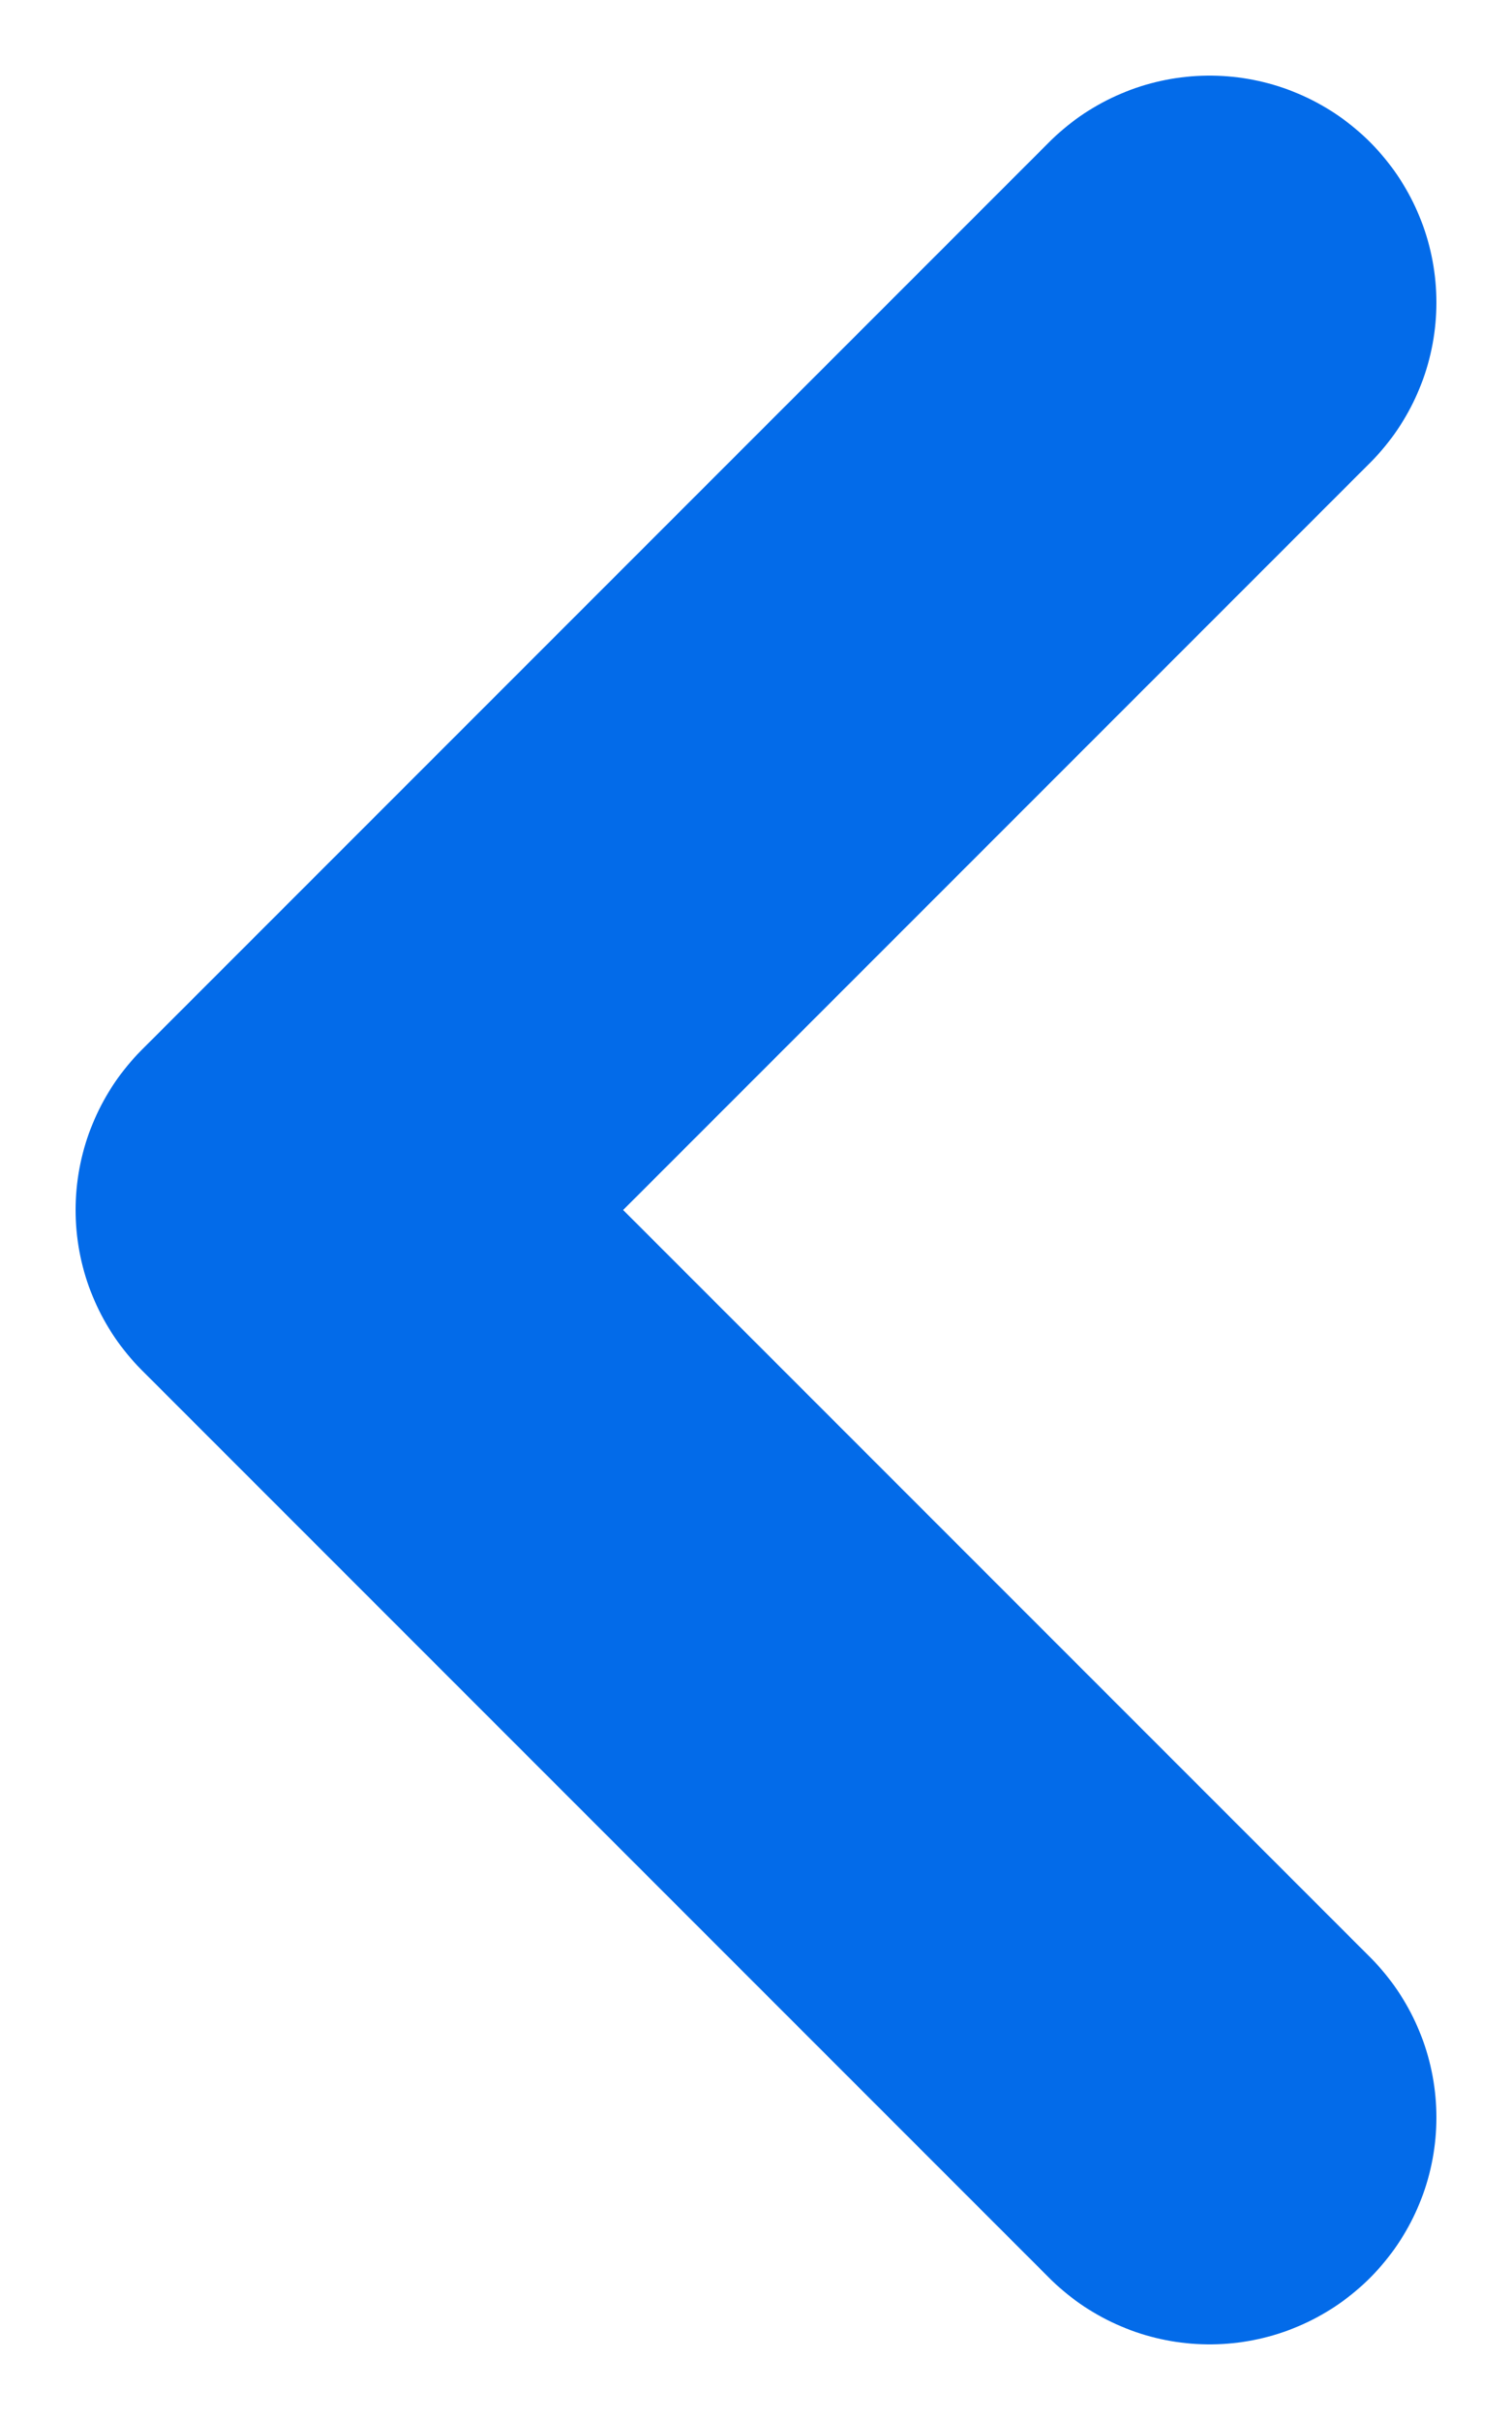 <?xml version="1.0" encoding="UTF-8"?><svg version="1.1" width="10px" height="16px" viewBox="0 0 10.0 16.0" xmlns="http://www.w3.org/2000/svg" xmlns:xlink="http://www.w3.org/1999/xlink"><defs><clipPath id="i0"><path d="M1920,0 L1920,2296 L0,2296 L0,0 L1920,0 Z"></path></clipPath></defs><g transform="translate(-1581.0 -1554.0)"><g clip-path="url(#i0)"><g transform="translate(260.0 1532.0)"><g transform="translate(1308.0 12.0)"><g transform="translate(36.0 0.0) scale(-1.0 1.0)"><g transform="translate(15 12.0)"><path d="M0,12 L6,6 L0,0" stroke="#036BE9" stroke-width="3" fill="none" stroke-linecap="round" stroke-linejoin="round"></path></g></g></g></g></g></g></svg>